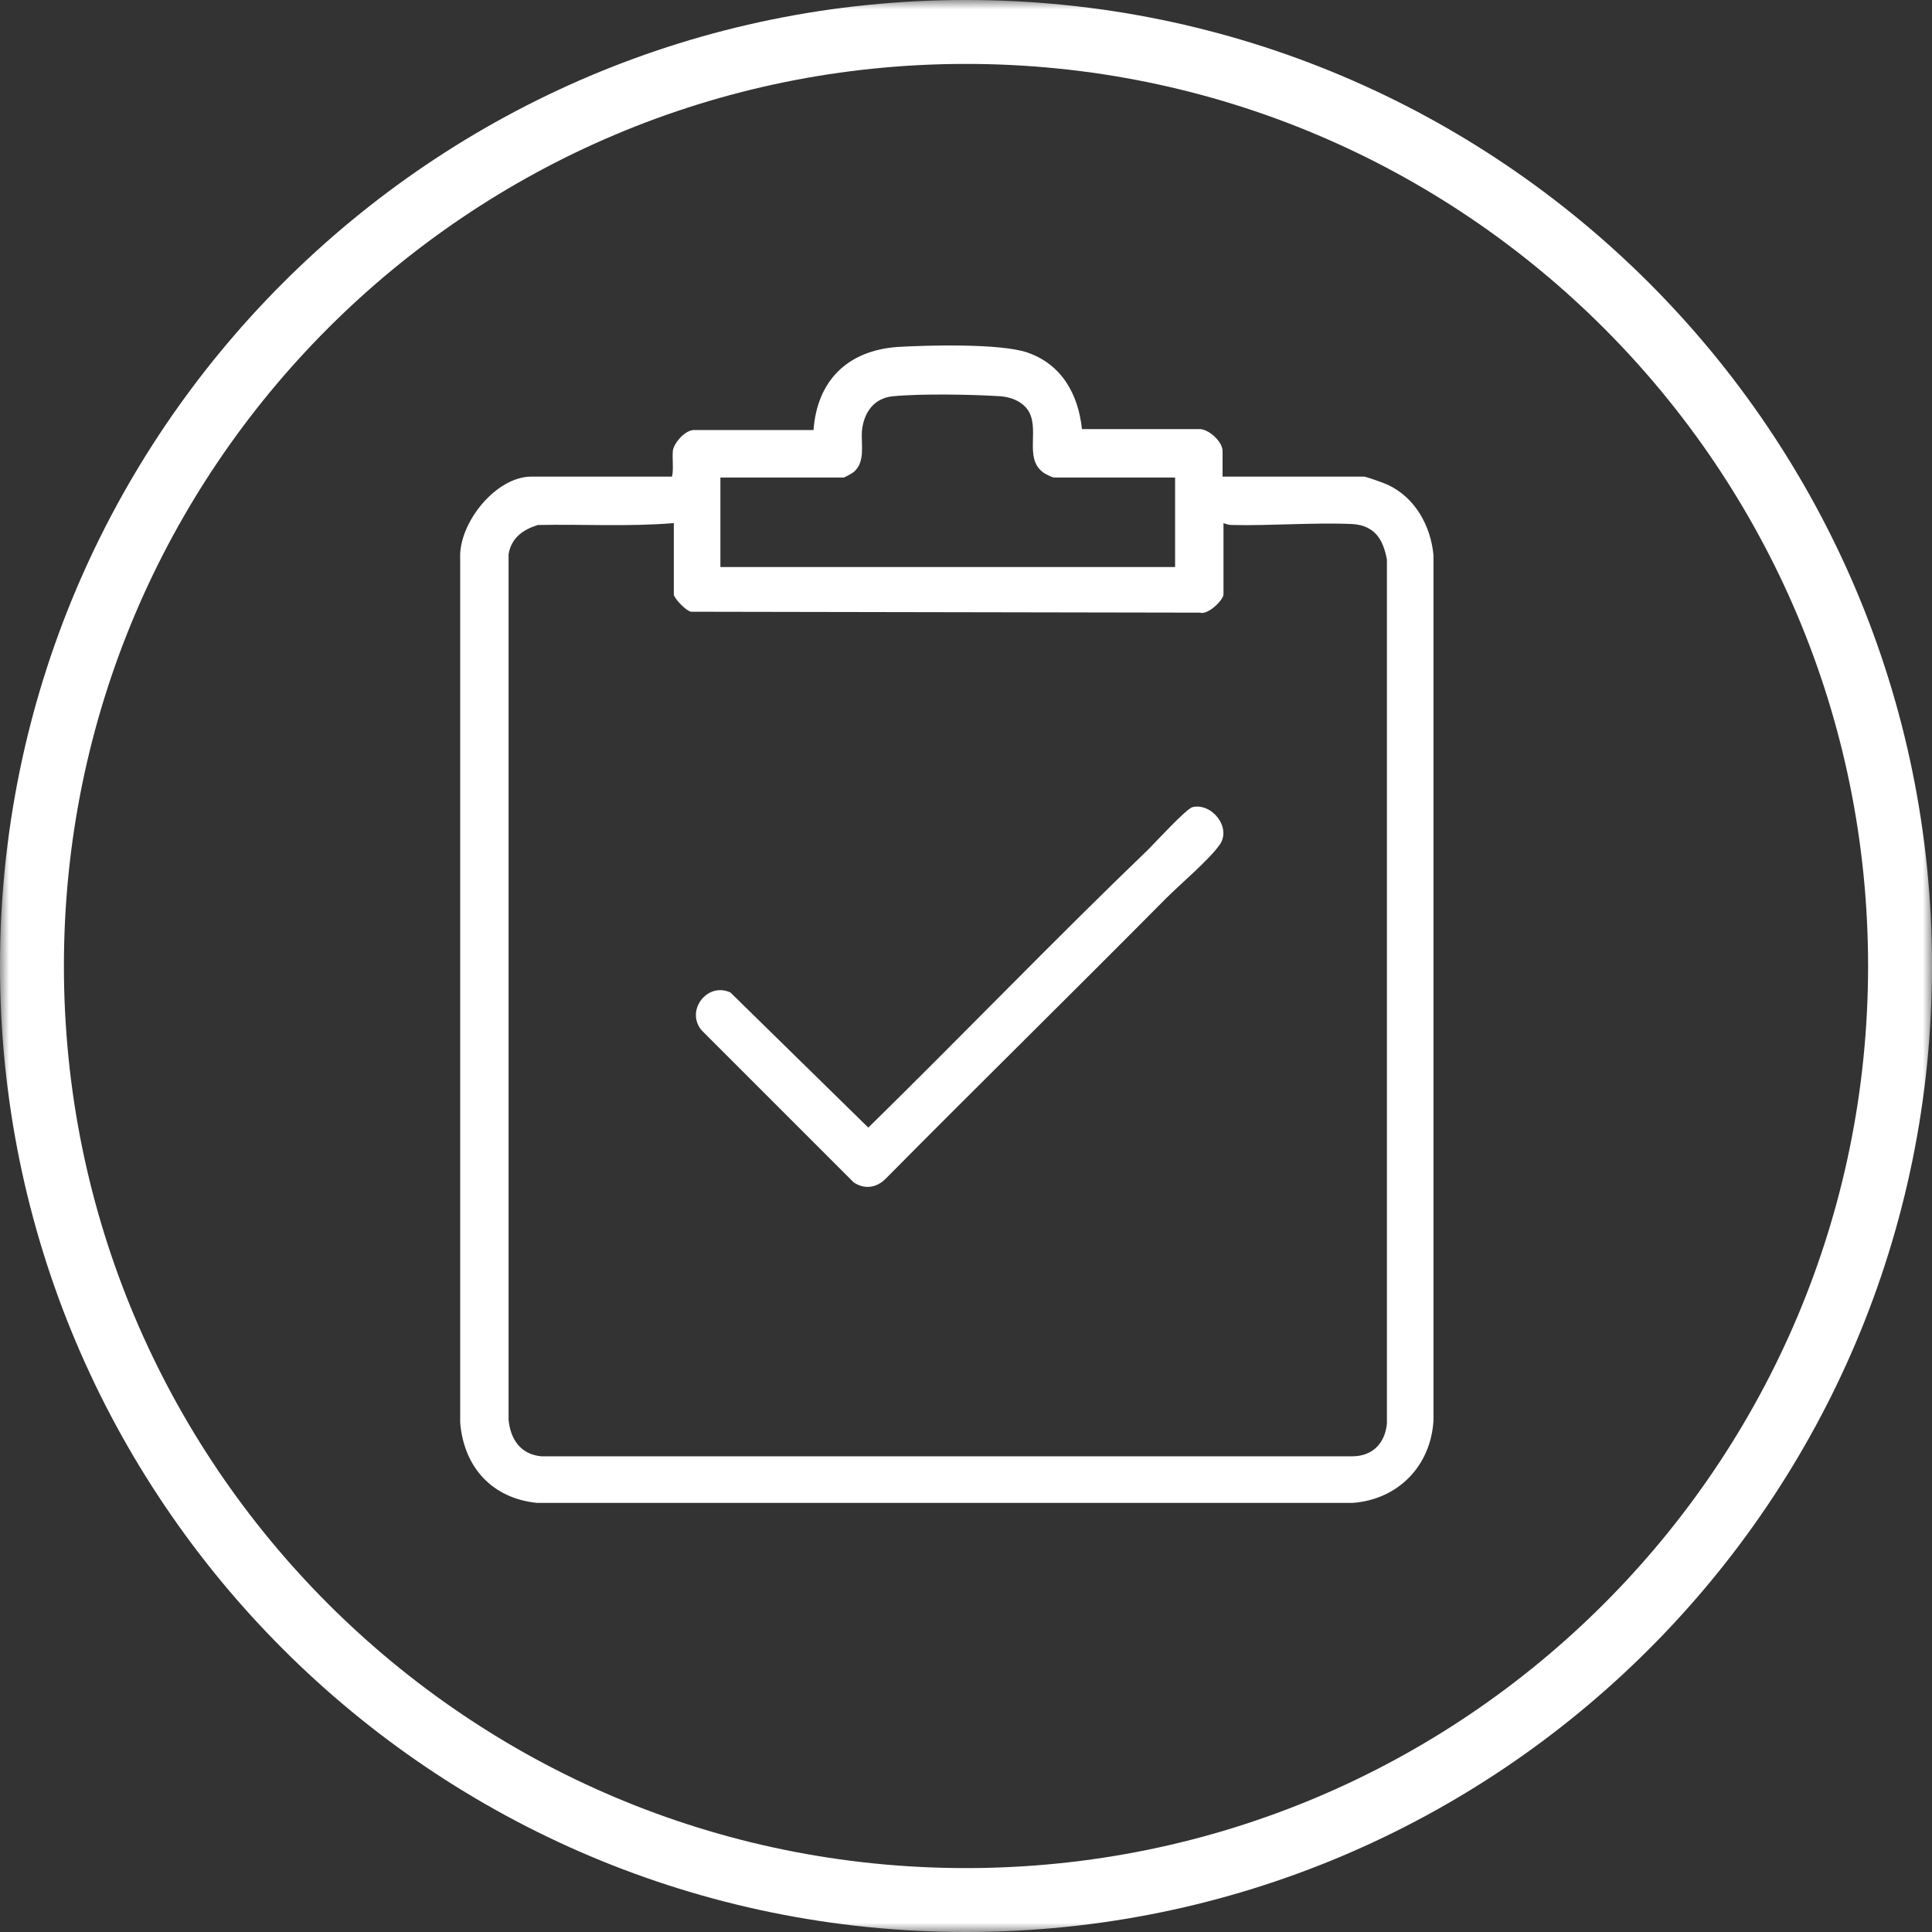 <svg width="106" height="106" viewBox="0 0 106 106" fill="none" xmlns="http://www.w3.org/2000/svg">
<rect x="0" y="0" width="106" height="106" fill="#333333" stroke="none"/>
<mask id="mask0_65_1050" style="mask-type:luminance" maskUnits="userSpaceOnUse" x="0" y="0" width="106" height="106">
<path d="M106 0H0V106H106V0Z" fill="white"/>
</mask>
<g mask="url(#mask0_65_1050)">
<path d="M53 104.247C81.303 104.247 104.247 81.303 104.247 53C104.247 24.697 81.303 1.753 53 1.753C24.697 1.753 1.753 24.697 1.753 53C1.753 81.303 24.697 104.247 53 104.247Z" stroke="white" stroke-width="3.507" stroke-miterlimit="10"/>
</g>
<mask id="mask1_65_1050" style="mask-type:luminance" maskUnits="userSpaceOnUse" x="0" y="0" width="106" height="106">
<path d="M106 0H0V106H106V0Z" fill="white"/>
</mask>
<g mask="url(#mask1_65_1050)">
<path d="M36.92 24.697C37.02 24.246 37.571 23.645 38.022 23.595H44.634C44.835 20.889 46.488 19.236 49.243 19.036C50.946 18.936 54.853 18.835 56.356 19.337C58.26 19.988 59.162 21.641 59.362 23.544H65.874C66.375 23.595 67.077 24.246 67.077 24.747V26.149H74.841C74.941 26.149 75.943 26.5 76.144 26.6C77.647 27.302 78.498 28.854 78.648 30.457V77.947C78.498 80.402 76.745 82.255 74.24 82.456H29.456C27.001 82.205 25.448 80.502 25.248 78.047V30.658C25.148 28.704 27.201 26.149 29.155 26.149H36.87C36.97 25.749 36.87 25.147 36.92 24.697ZM64.522 26.199H57.809C57.759 26.199 57.308 25.999 57.208 25.899C56.156 25.097 57.108 23.444 56.356 22.442C56.006 21.991 55.455 21.791 54.904 21.741C53.351 21.641 50.545 21.591 48.992 21.741C47.941 21.841 47.389 22.643 47.289 23.645C47.239 24.396 47.49 25.348 46.838 25.899C46.788 25.949 46.337 26.199 46.287 26.199H39.525V31.109H64.472V26.199H64.522ZM36.92 28.704C34.465 28.904 31.96 28.754 29.506 28.804C28.704 29.055 28.053 29.506 27.903 30.407V77.897C28.003 78.949 28.554 79.801 29.706 79.901H74.19C75.292 79.901 75.993 79.199 76.094 78.097V30.708C75.893 29.606 75.442 28.854 74.24 28.754C72.136 28.654 69.732 28.854 67.578 28.804C67.427 28.804 67.277 28.754 67.127 28.704V32.611C67.127 32.912 66.275 33.764 65.824 33.613L37.922 33.563C37.621 33.513 36.97 32.812 36.97 32.611V28.704H36.92Z" fill="white"/>
</g>
<mask id="mask2_65_1050" style="mask-type:luminance" maskUnits="userSpaceOnUse" x="0" y="0" width="106" height="106">
<path d="M106 0H0V106H106V0Z" fill="white"/>
</mask>
<g mask="url(#mask2_65_1050)">
<path d="M65.424 44.284C66.475 44.033 67.578 45.386 66.926 46.337C66.325 47.189 64.772 48.492 63.971 49.293C58.861 54.453 53.701 59.512 48.592 64.672C48.091 65.173 47.44 65.273 46.838 64.872L38.523 56.557C37.571 55.505 38.773 53.852 40.076 54.453L47.64 61.867C52.8 56.807 57.809 51.597 63.019 46.588C63.42 46.187 65.073 44.384 65.424 44.284Z" fill="white"/>
</g>
</svg>

